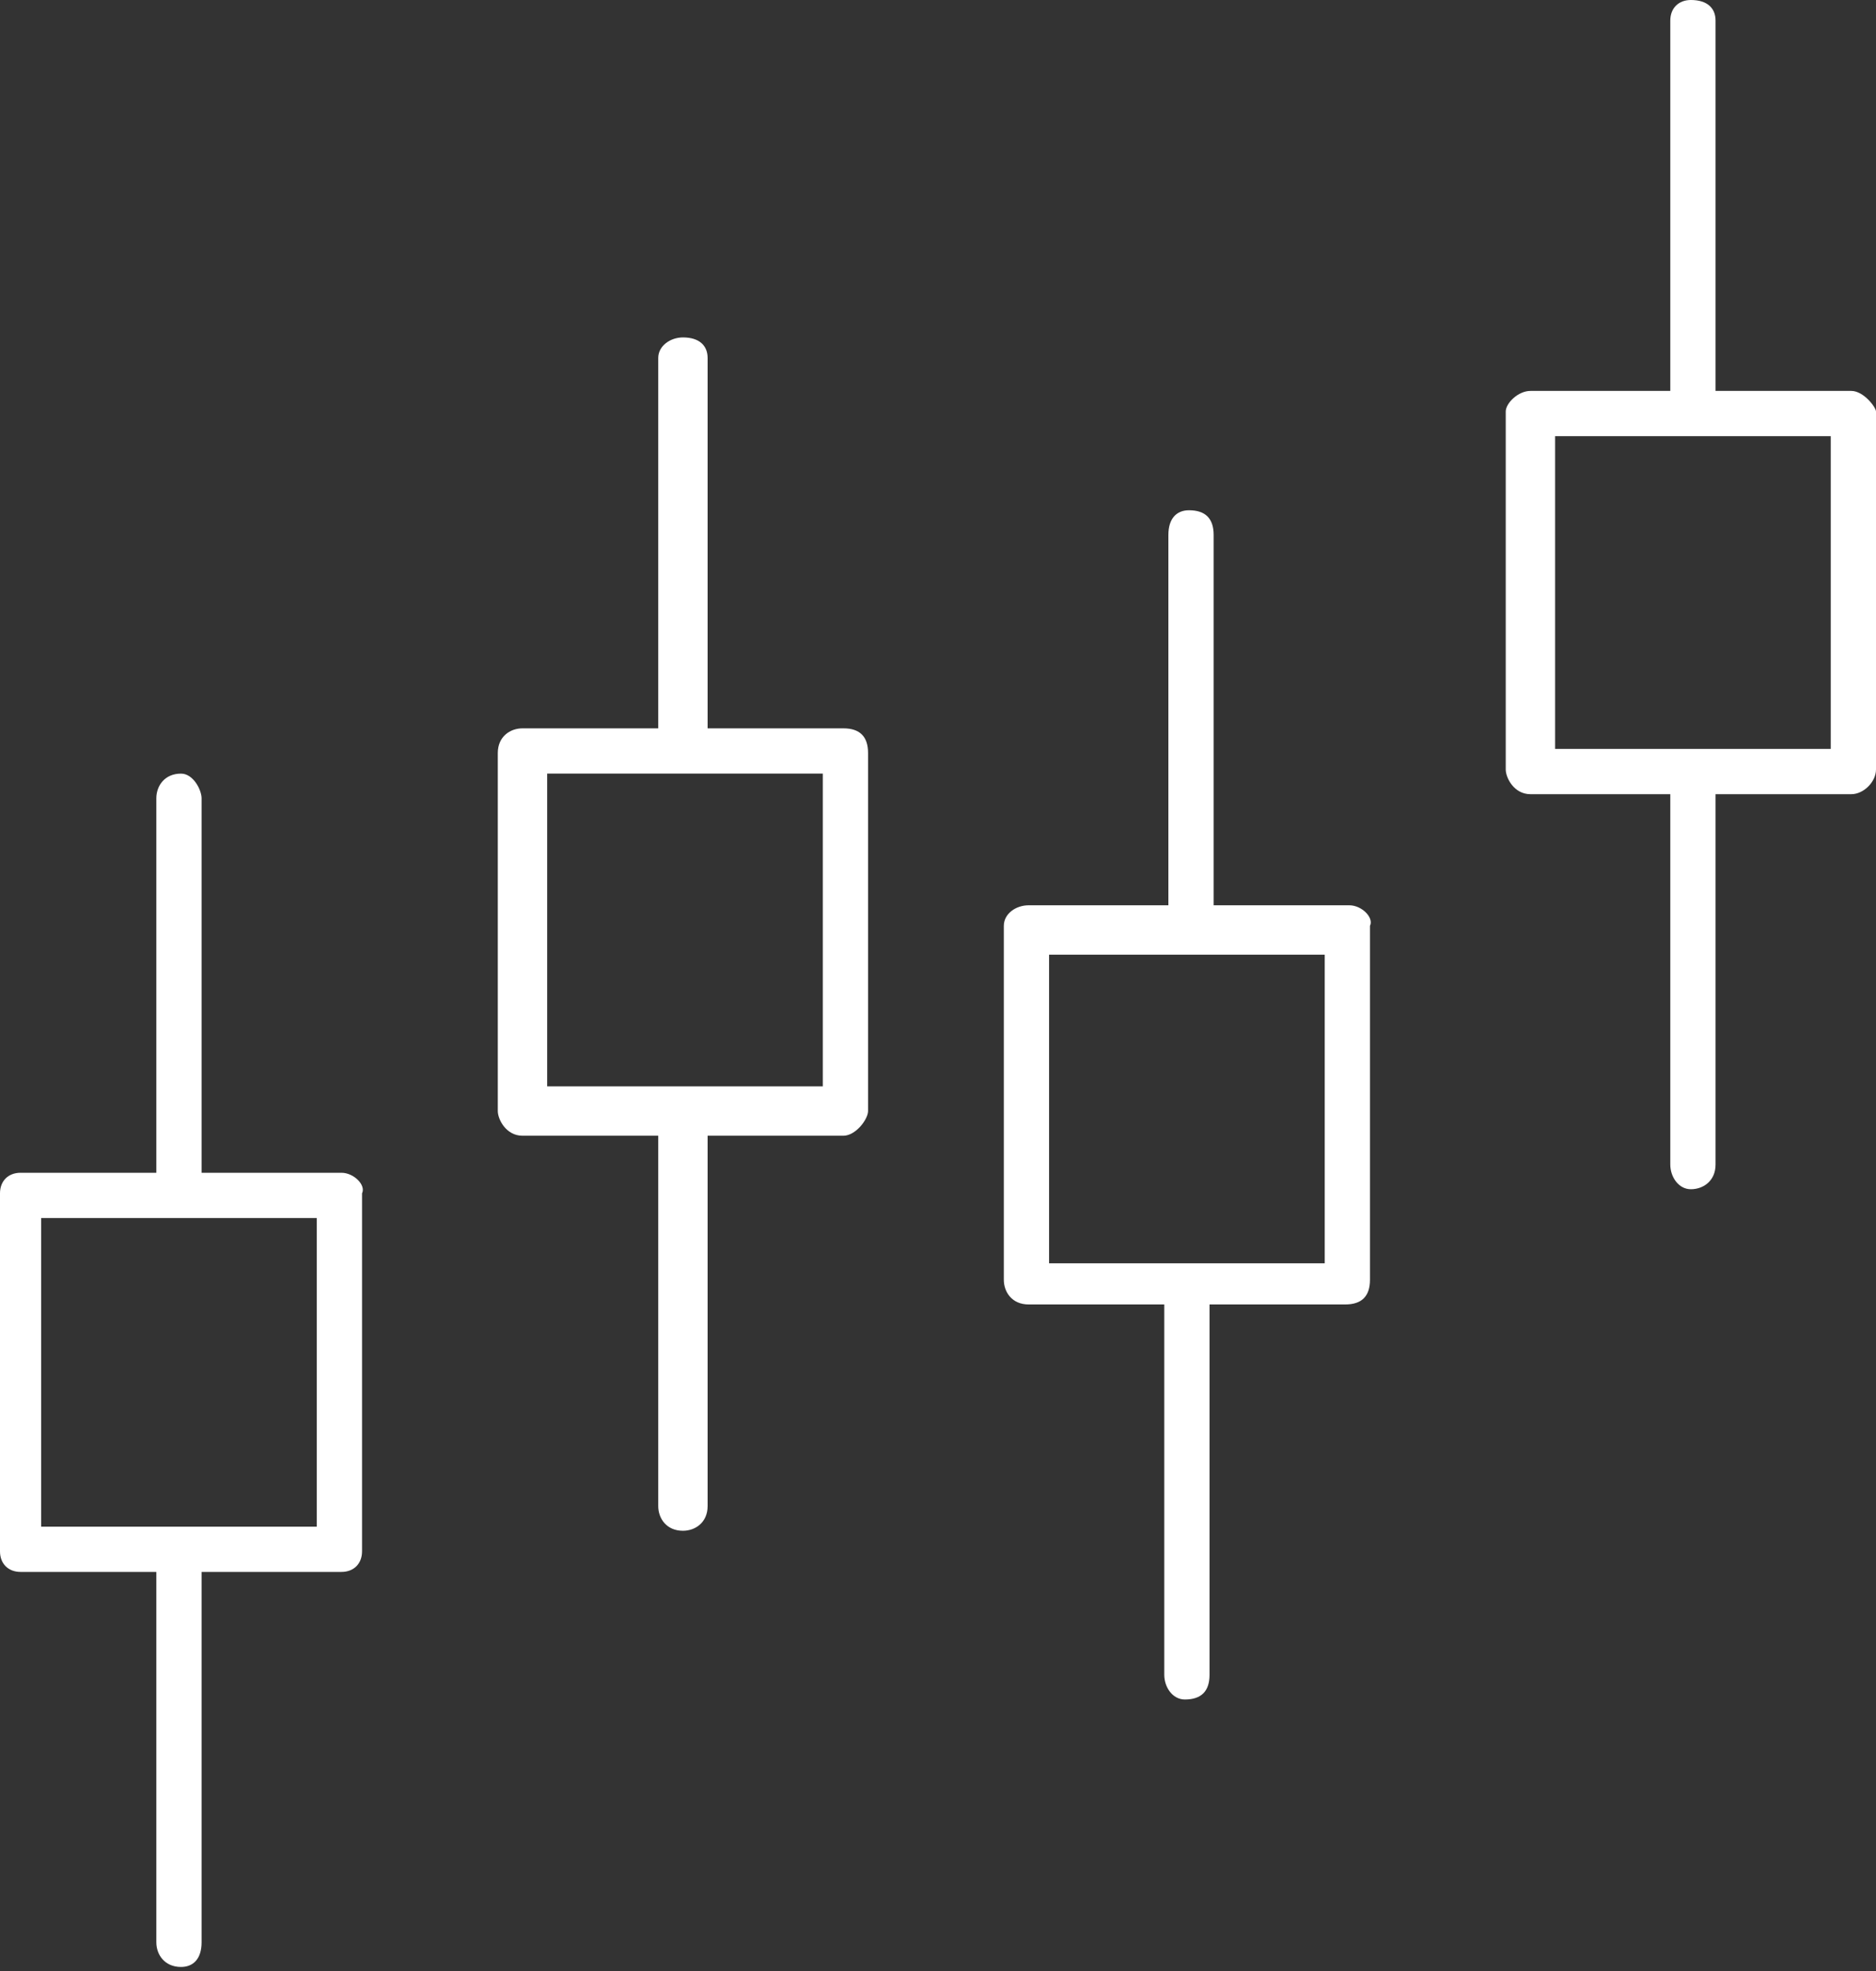<?xml version="1.0" encoding="utf-8"?>
<!-- Generator: Adobe Illustrator 25.2.3, SVG Export Plug-In . SVG Version: 6.00 Build 0)  -->
<svg version="1.1" id="Layer_1" xmlns="http://www.w3.org/2000/svg" xmlns:xlink="http://www.w3.org/1999/xlink" x="0px" y="0px"
	 viewBox="0 0 45.6 47.9" style="enable-background:new 0 0 45.6 47.9;" xml:space="preserve">
<rect x="0" y="0" width="45.6" height="47.9" fill="#333333" stroke="none"/>
<style type="text/css">
	.st0{fill-rule:evenodd;clip-rule:evenodd;fill:#ffffff;}
</style>
<g>
	<path class="st0" d="M8.3,28.5c-3.4,0-3.4,0-3.4,0c0-9.1,0-9.1,0-9.1c0-0.2-0.2-0.6-0.5-0.6c-0.4,0-0.6,0.3-0.6,0.6
		c0,9.1,0,9.1,0,9.1c-3.3,0-3.3,0-3.3,0c-0.3,0-0.5,0.2-0.5,0.5c0,8.7,0,8.7,0,8.7c0,0.3,0.2,0.5,0.5,0.5c3.3,0,3.3,0,3.3,0
		c0,9,0,9,0,9c0,0.3,0.2,0.6,0.6,0.6c0.3,0,0.5-0.2,0.5-0.6c0-9,0-9,0-9c3.4,0,3.4,0,3.4,0c0.3,0,0.5-0.2,0.5-0.5c0-8.7,0-8.7,0-8.7
		C8.9,28.8,8.6,28.5,8.3,28.5L8.3,28.5L8.3,28.5z M7.7,37.1c-6.7,0-6.7,0-6.7,0c0-7.5,0-7.5,0-7.5c6.7,0,6.7,0,6.7,0V37.1L7.7,37.1
		L7.7,37.1z M20.5,17.7c-3.3,0-3.3,0-3.3,0c0-9,0-9,0-9c0-0.3-0.2-0.5-0.6-0.5c-0.3,0-0.6,0.2-0.6,0.5c0,9,0,9,0,9
		c-3.3,0-3.3,0-3.3,0c-0.3,0-0.6,0.2-0.6,0.6c0,8.7,0,8.7,0,8.7c0,0.2,0.2,0.6,0.6,0.6c3.3,0,3.3,0,3.3,0c0,9,0,9,0,9
		c0,0.3,0.2,0.6,0.6,0.6c0.3,0,0.6-0.2,0.6-0.6c0-9,0-9,0-9c3.3,0,3.3,0,3.3,0c0.3,0,0.6-0.4,0.6-0.6c0-8.7,0-8.7,0-8.7
		C21.1,17.9,20.9,17.7,20.5,17.7L20.5,17.7L20.5,17.7z M20,26.4c-6.7,0-6.7,0-6.7,0c0-7.6,0-7.6,0-7.6c6.7,0,6.7,0,6.7,0V26.4
		L20,26.4L20,26.4z M32.8,22c-3.3,0-3.3,0-3.3,0c0-9,0-9,0-9c0-0.4-0.2-0.6-0.6-0.6c-0.3,0-0.5,0.2-0.5,0.6c0,9,0,9,0,9
		C25,22,25,22,25,22c-0.3,0-0.6,0.2-0.6,0.5c0,8.6,0,8.6,0,8.6c0,0.3,0.2,0.6,0.6,0.6c3.3,0,3.3,0,3.3,0c0,9,0,9,0,9
		c0,0.3,0.2,0.6,0.5,0.6c0.4,0,0.6-0.2,0.6-0.6c0-9,0-9,0-9c3.3,0,3.3,0,3.3,0c0.4,0,0.6-0.2,0.6-0.6c0-8.6,0-8.6,0-8.6
		C33.4,22.3,33.1,22,32.8,22L32.8,22L32.8,22z M32.2,30.7c-6.7,0-6.7,0-6.7,0c0-7.5,0-7.5,0-7.5c6.7,0,6.7,0,6.7,0V30.7L32.2,30.7
		L32.2,30.7z M45,9.5c-3.3,0-3.3,0-3.3,0c0-9,0-9,0-9c0-0.3-0.2-0.5-0.6-0.5c-0.3,0-0.5,0.2-0.5,0.5c0,9,0,9,0,9c-3.4,0-3.4,0-3.4,0
		c-0.3,0-0.6,0.3-0.6,0.5c0,8.7,0,8.7,0,8.7c0,0.2,0.2,0.6,0.6,0.6c3.4,0,3.4,0,3.4,0c0,9,0,9,0,9c0,0.3,0.2,0.6,0.5,0.6
		c0.3,0,0.6-0.2,0.6-0.6c0-9,0-9,0-9c3.3,0,3.3,0,3.3,0c0.3,0,0.6-0.3,0.6-0.6c0-8.7,0-8.7,0-8.7C45.6,9.9,45.3,9.5,45,9.5L45,9.5
		L45,9.5z M44.5,18.2c-6.7,0-6.7,0-6.7,0c0-7.6,0-7.6,0-7.6c6.7,0,6.7,0,6.7,0V18.2L44.5,18.2L44.5,18.2z"/>
</g>
</svg>
